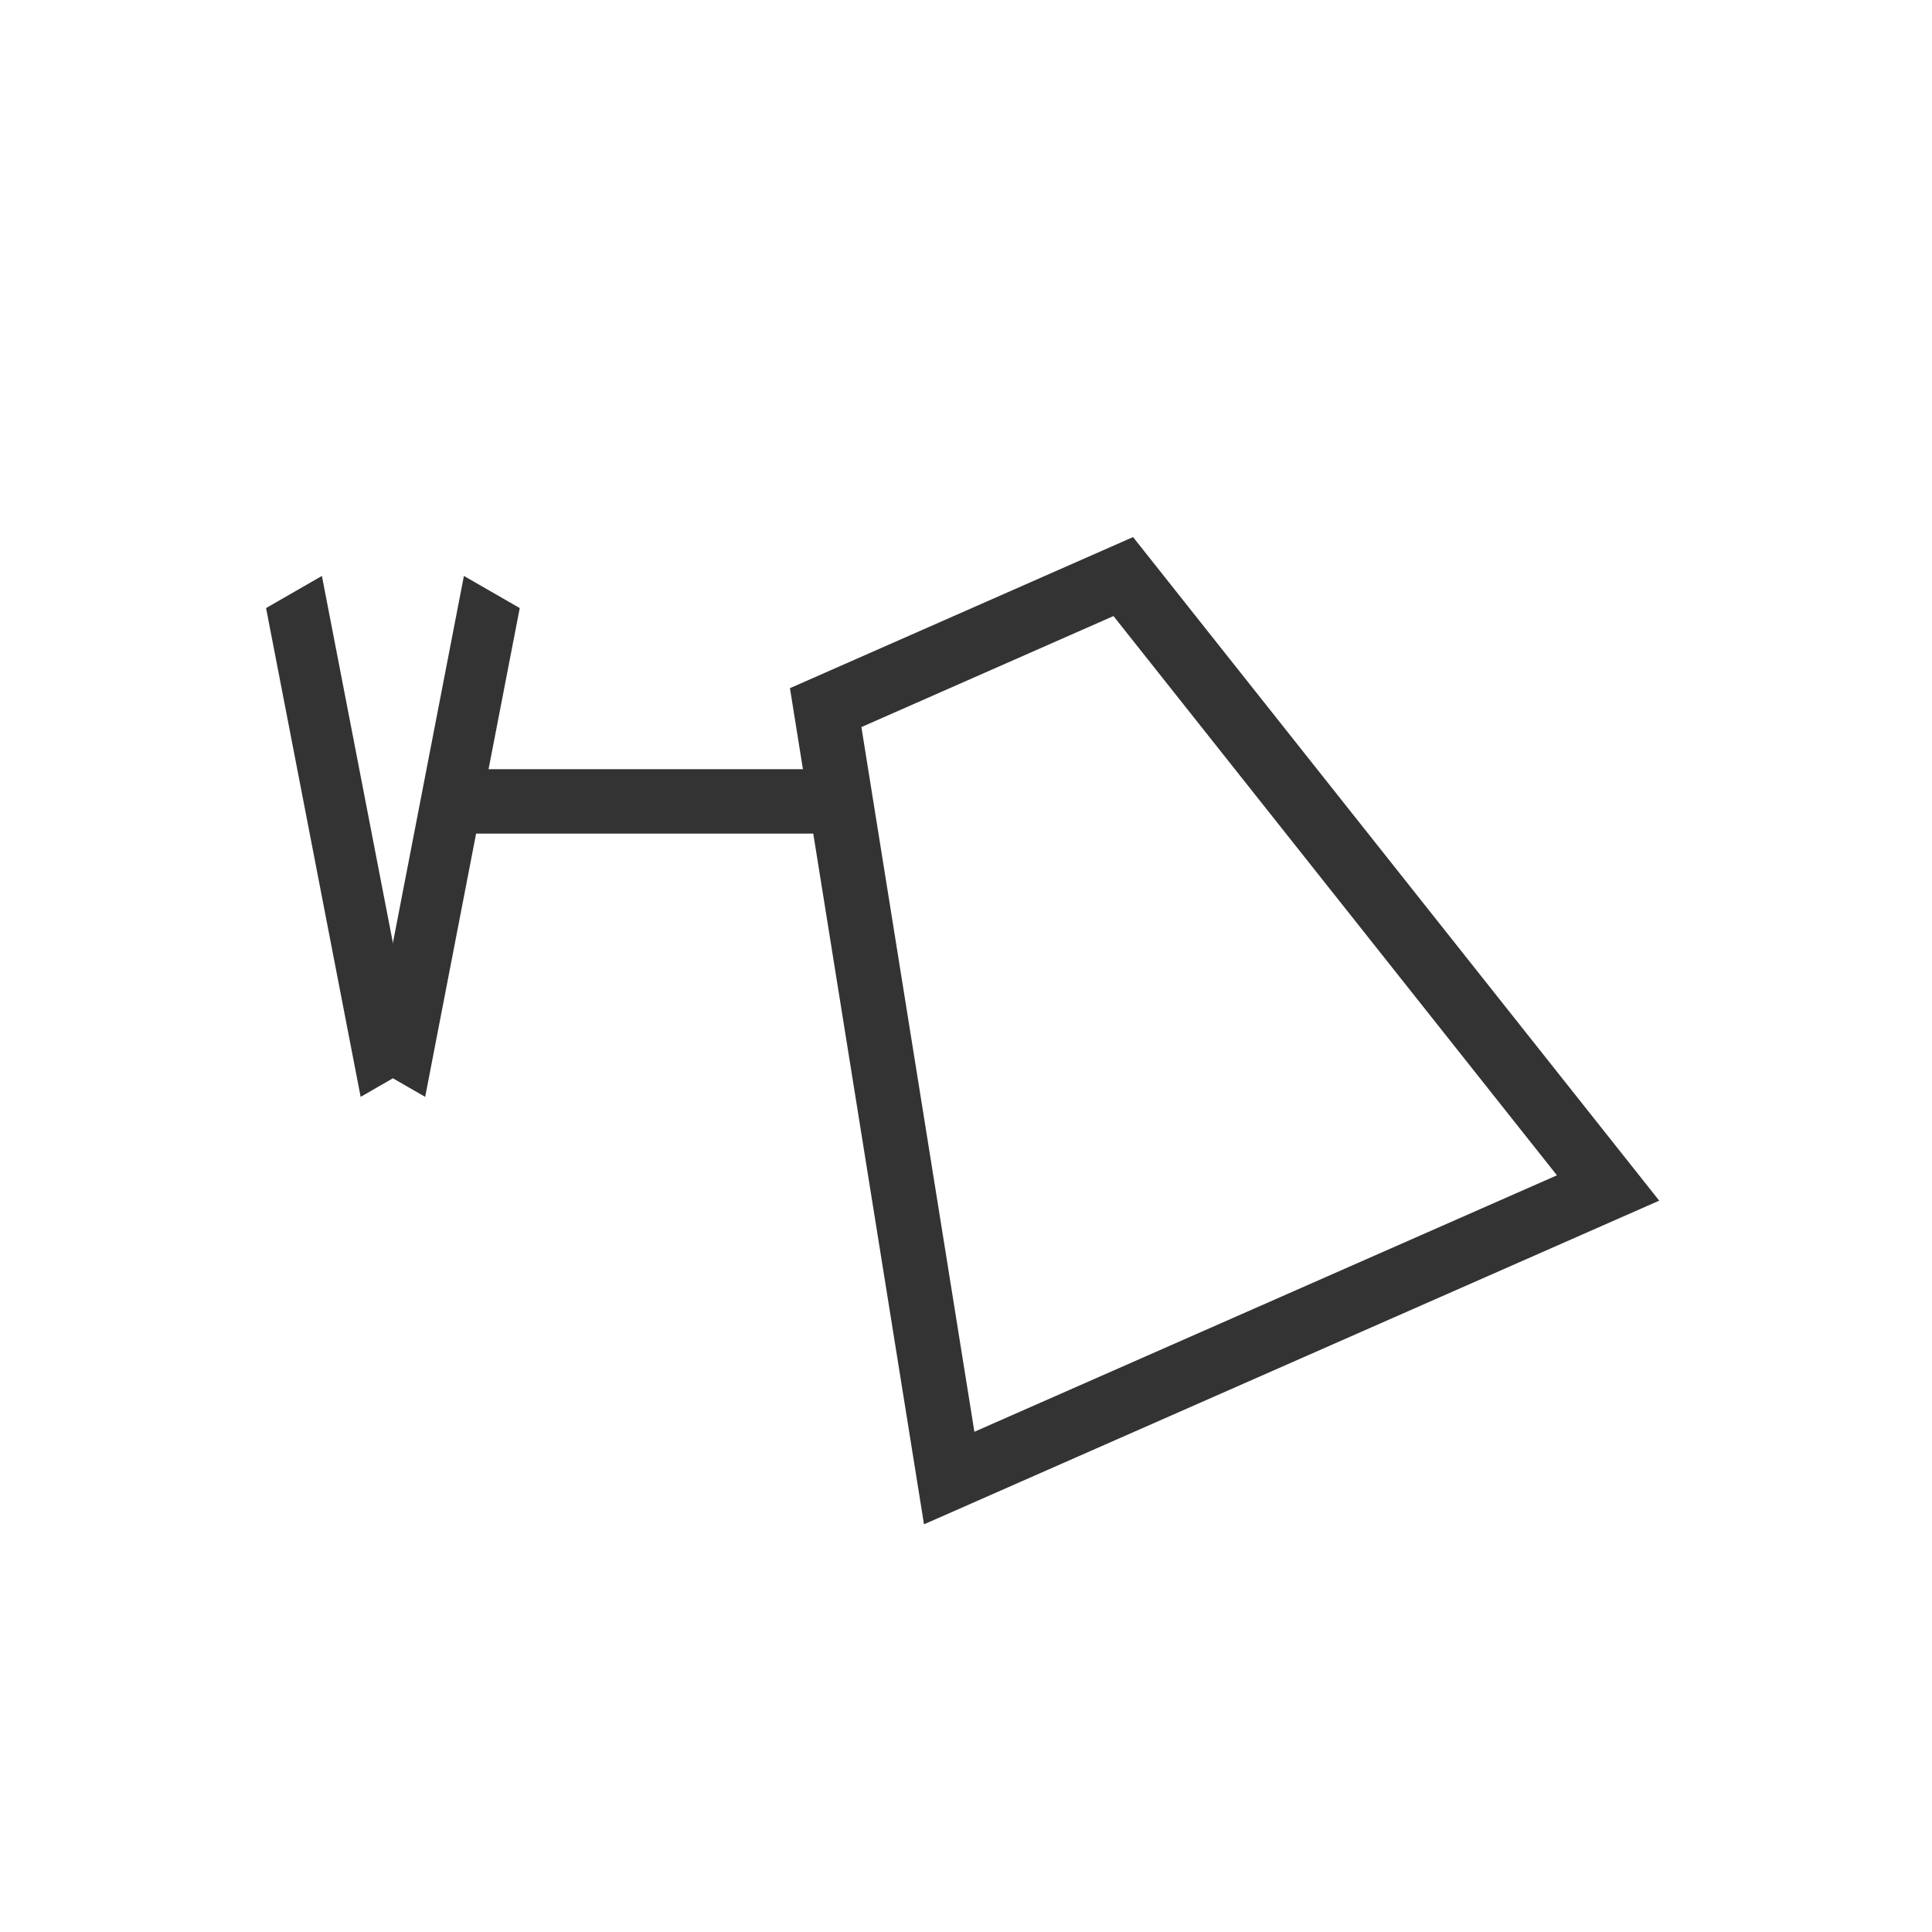 <svg width="30" height="30" viewBox="0 0 30 30" fill="none" xmlns="http://www.w3.org/2000/svg">
<rect width="30" height="30" fill="white"/>
<path d="M17.442 8.953L24.97 18.447L14.739 22.951L12.821 10.988L17.442 8.953Z" stroke="#333333"/>
<line y1="-0.5" x2="7.729" y2="-0.5" transform="matrix(-0.19 -0.982 0.867 -0.499 6.467 16.533)" stroke="#333333"/>
<line y1="-0.5" x2="7.729" y2="-0.5" transform="matrix(0.19 -0.982 -0.867 -0.499 5.735 16.533)" stroke="#333333"/>
<line x1="7.202" y1="12.444" x2="13.202" y2="12.444" stroke="#333333"/>
</svg>

